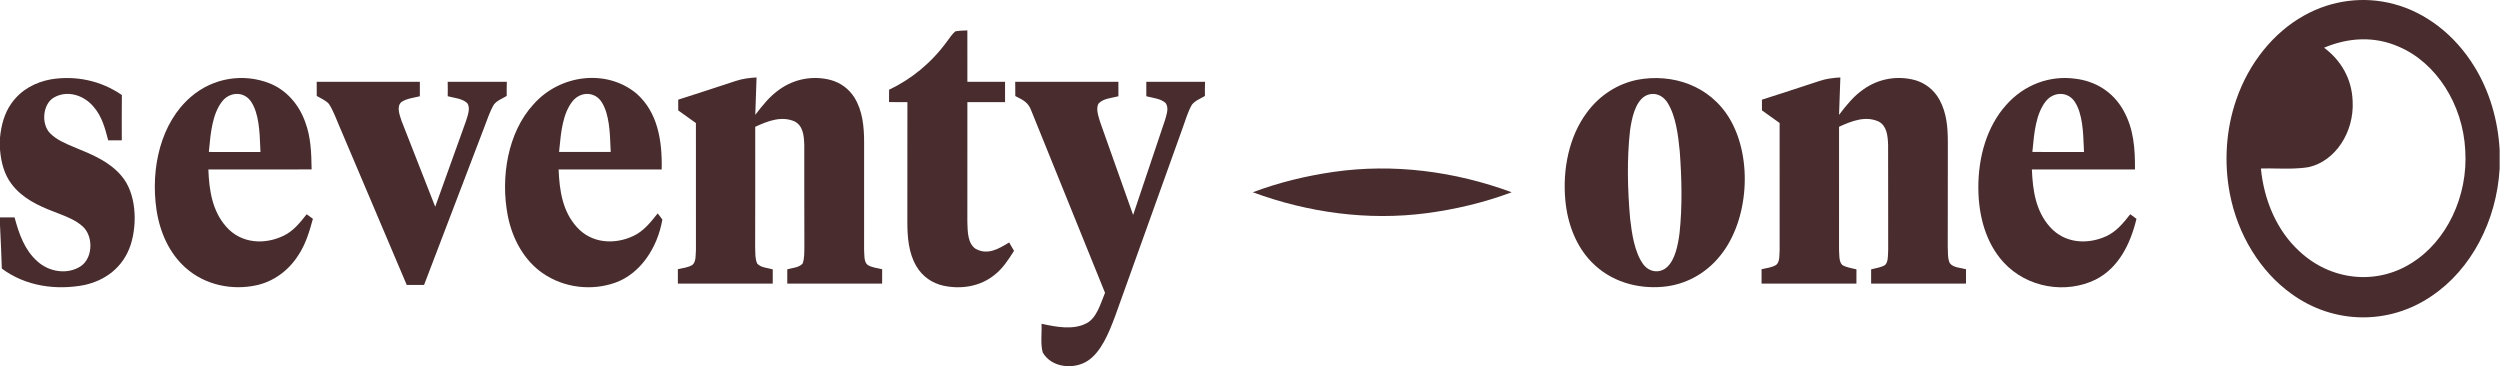 <svg width="1494" height="219" viewBox="0 0 1494 219" fill="none" xmlns="http://www.w3.org/2000/svg">
<path d="M570.841 18.769C573.211 18.256 575.691 18.293 578.092 18.164C578.108 28.399 578.124 38.633 578.108 48.868C585.612 48.868 593.116 48.868 600.62 48.868C600.62 52.922 600.62 56.975 600.62 61.029C593.116 61.029 585.612 61.029 578.108 61.029C578.124 84.891 578.108 108.717 578.092 132.579C578.266 138.302 578.203 145.583 583.147 148.775C590.32 152.59 596.749 148.738 603.069 144.886C604.048 146.555 605.012 148.225 605.975 149.912C602.563 155.286 599.245 160.422 594.411 164.219C585.675 171.317 574.348 172.931 564.032 170.785C557.429 169.373 551.362 165.539 547.555 158.973C542.989 151.178 542.231 141.768 542.231 132.598C542.279 108.735 542.247 84.891 542.263 61.029C538.598 61.029 534.948 61.029 531.283 61.01C531.299 58.552 531.299 56.095 531.315 53.618C544.632 47.327 556.591 37.588 565.88 24.822C567.46 22.786 568.945 20.42 570.841 18.769Z" fill="#482C2E"/>
<path fill-rule="evenodd" clip-rule="evenodd" d="M1478.6 39.658C1467.13 20.986 1449.77 7.45 1430.49 2.388C1412.66 -2.363 1393.51 0.004 1377.02 9.229C1358.71 19.354 1343.97 37.604 1336.43 59.467C1330.25 77.185 1328.97 96.976 1332.53 115.629C1337.25 140.372 1350.84 162.364 1369.43 175.625C1394.57 193.893 1427.77 194.37 1453.29 176.799C1476.72 161.025 1491.99 132.082 1493.79 100.717V89.584C1492.8 71.664 1487.66 54.258 1478.6 39.658ZM1473.24 89.916C1471.9 62.312 1455.8 37.331 1433.46 27.885C1418.93 21.484 1403.34 22.401 1388.86 28.509C1398.66 35.827 1405.48 46.685 1405.94 60.551C1406.91 79.113 1395.44 96.373 1379.7 99.858C1373.48 100.929 1367.1 100.82 1360.74 100.712C1357.52 100.657 1354.3 100.603 1351.12 100.701C1352.99 120.015 1360.82 137.953 1374.03 150.077C1392.75 167.685 1420 170.638 1441.16 157.175C1462.02 144.281 1474.98 117.355 1473.24 89.916Z" fill="#482C2E"/>
<path d="M452.116 46.281C451.895 53.728 451.658 61.175 451.358 68.621C455.765 62.862 460.094 57.415 465.86 53.434C474.944 46.96 486.113 45.089 496.476 47.822C502.179 49.399 507.361 52.976 510.773 58.589C515.45 66.292 516.382 75.665 516.397 84.835C516.413 106.258 516.397 127.7 516.382 149.123C516.587 151.892 516.16 156.423 518.372 158.22C520.916 159.963 524.344 160.146 527.187 160.898C527.14 163.76 527.14 166.621 527.156 169.482C508.262 169.482 489.367 169.464 470.473 169.482C470.473 166.639 470.473 163.796 470.473 160.953C473.317 160.109 477.424 159.981 479.62 157.542C480.852 154.497 480.6 150.535 480.694 147.234C480.552 127.04 480.71 106.827 480.631 86.633C480.473 80.947 479.889 75.206 474.896 72.583C467.045 69.08 458.72 72.345 451.326 75.775C451.31 99.6 451.374 123.426 451.279 147.234C451.421 150.498 451.137 154.534 452.479 157.468C454.644 160.036 458.941 160.091 461.8 160.972C461.8 163.814 461.784 166.639 461.784 169.482C442.89 169.464 423.996 169.482 405.102 169.482C405.133 166.621 405.133 163.741 405.086 160.88C407.93 160.146 411.31 159.944 413.854 158.257C416.097 156.313 415.67 152.003 415.892 149.105C415.876 123.921 415.86 98.738 415.876 73.537C412.321 71.097 408.877 68.438 405.307 65.98C405.307 63.834 405.307 61.707 405.307 59.561C416.729 55.856 428.167 52.242 439.557 48.427C443.664 47.033 447.866 46.52 452.116 46.281Z" fill="#482C2E"/>
<path d="M1099.8 46.281C1099.56 53.746 1099.32 61.193 1099.01 68.64C1103.42 62.862 1107.76 57.415 1113.54 53.434C1122.74 46.85 1134.08 45.052 1144.54 47.914C1150.49 49.656 1155.82 53.655 1159.1 59.726C1163.27 67.411 1164.03 75.976 1164.03 84.854C1163.97 105.653 1164.05 126.453 1163.97 147.252C1164.14 150.407 1163.8 154.497 1165.22 157.303C1167.35 160.073 1171.95 160.018 1174.9 160.898C1174.85 163.76 1174.85 166.621 1174.87 169.482C1155.98 169.482 1137.08 169.464 1118.19 169.482C1118.19 166.639 1118.19 163.796 1118.19 160.953C1120.9 160.275 1123.97 159.871 1126.47 158.422C1128.6 156.514 1128.19 151.911 1128.38 149.105C1128.31 128.287 1128.42 107.451 1128.33 86.633C1128.14 81.094 1127.59 75.298 1122.74 72.656C1114.81 69.025 1106.51 72.326 1099.02 75.756C1099.06 100.224 1099.06 124.655 1099.01 149.105C1099.21 151.911 1098.82 156.496 1100.98 158.367C1103.51 159.908 1106.65 160.238 1109.42 160.972C1109.4 163.796 1109.4 166.639 1109.4 169.482C1090.51 169.464 1071.62 169.464 1052.71 169.482C1052.74 166.621 1052.74 163.76 1052.71 160.898C1055.55 160.146 1058.99 159.963 1061.54 158.22C1063.75 156.404 1063.32 151.892 1063.51 149.105C1063.48 123.903 1063.48 98.702 1063.5 73.5C1059.94 71.061 1056.5 68.401 1052.94 65.962C1052.93 63.834 1052.93 61.707 1052.93 59.579C1064.38 55.856 1075.85 52.242 1087.27 48.409C1091.36 47.015 1095.55 46.52 1099.8 46.281Z" fill="#482C2E"/>
<path d="M189.256 48.867C209.793 48.867 230.346 48.867 250.899 48.867C250.867 51.747 250.867 54.645 250.899 57.524C247.329 58.405 243.205 58.827 239.998 60.881C236.697 63.559 238.893 68.915 239.998 72.326C246.681 89.384 253.411 106.46 260.078 123.554C266.207 106.533 272.273 89.476 278.435 72.473C279.382 69.3 281.405 64.549 279.177 61.596C276.191 58.753 271.231 58.552 267.55 57.506C267.613 54.626 267.613 51.747 267.534 48.867C279.319 48.867 291.089 48.867 302.874 48.867C302.795 51.692 302.763 54.516 302.811 57.323C300.346 58.882 297.029 60.001 295.149 62.495C292.7 66.585 291.168 71.537 289.398 76.068C277.455 107.487 265.401 138.87 253.427 170.271C249.983 170.271 246.523 170.271 243.063 170.271C229.635 138.558 216.128 106.882 202.7 75.169C200.804 70.785 199.114 65.962 196.539 62.073C194.596 59.909 191.657 58.753 189.287 57.341C189.319 54.516 189.303 51.692 189.256 48.867Z" fill="#482C2E"/>
<path d="M606.699 48.867C627.252 48.867 647.805 48.867 668.358 48.867C668.327 51.747 668.327 54.645 668.358 57.524C664.646 58.57 659.338 58.735 656.494 61.89C654.63 65.026 656.62 70.125 657.584 73.335C664.14 91.713 670.633 110.073 677.158 128.47C683.508 109.523 689.875 90.558 696.257 71.611C697.094 68.419 698.801 64.274 696.415 61.413C693.35 58.808 688.69 58.515 685.041 57.524C685.041 54.645 685.025 51.747 685.025 48.867C696.731 48.867 708.437 48.867 720.128 48.867C720.049 51.692 720.017 54.535 720.064 57.359C717.553 58.9 714.203 60.074 712.276 62.587C709.843 66.787 708.421 71.923 706.715 76.563C693.287 114.09 679.827 151.58 666.352 189.089C662.734 198.682 658.153 210.329 649.938 215.666C642.055 220.82 628.516 220.05 623.129 210.622C621.676 205.413 622.687 198.975 622.418 193.491C630.807 195.288 641.202 197.435 649.243 193.216C655.435 190.043 657.647 181.532 660.364 174.984C645.688 138.851 630.996 102.315 616.336 66.218C614.519 60.918 610.87 59.56 606.747 57.396C606.762 54.553 606.762 51.71 606.699 48.867Z" fill="#482C2E"/>
<path fill-rule="evenodd" clip-rule="evenodd" d="M182.416 72.984C178.53 62.053 170.884 53.744 161.263 49.856C145.671 43.656 127.487 46.334 114.154 57.816C96.097 73.26 89.888 100.368 93.506 125.258C95.497 138.813 101.247 151.395 110.71 159.85C122.511 170.47 138.704 173.607 153.175 170.489C163.143 168.343 172.258 162.015 178.293 152.495C182.638 145.947 184.881 138.537 186.998 130.742C186.374 130.293 185.754 129.843 185.133 129.394C184.513 128.945 183.893 128.495 183.269 128.046C179.241 133.163 175.371 137.932 169.762 140.738C158.467 146.333 144.154 145.837 135.039 135.328C126.934 125.992 124.991 114.051 124.517 101.267C132.744 101.26 140.971 101.264 149.199 101.269C161.54 101.275 173.882 101.282 186.224 101.249C186.05 91.418 185.844 82.155 182.416 72.984ZM155.52 87.689C155.167 78.749 154.738 67.906 150.171 60.917C145.858 54.296 137.09 54.773 132.572 60.844C126.901 68.262 125.85 79.629 124.963 89.225C124.913 89.76 124.864 90.29 124.815 90.814C135.084 90.832 145.368 90.832 155.652 90.832C155.605 89.819 155.563 88.768 155.52 87.689Z" fill="#482C2E"/>
<path fill-rule="evenodd" clip-rule="evenodd" d="M395.42 101.268C395.831 83.844 392.94 66.988 380.381 55.909C362.355 40.943 334.441 44.556 318.753 62.421C303.493 79.057 298.975 105.909 303.461 129.001C306.257 143.124 313.461 155.78 324.283 163.245C337.032 172.085 353.651 173.956 367.774 168.894C382.45 163.648 392.893 148.37 395.831 131.184L393.051 127.515L392.884 127.725C388.586 133.113 384.536 138.19 378.501 141.015C367.537 146.187 353.714 145.71 344.788 135.787C336.305 126.47 334.346 114.291 333.825 101.287C344.093 101.278 354.362 101.278 364.628 101.278C374.895 101.278 385.16 101.278 395.42 101.268ZM364.835 87.773C364.491 79.024 364.078 68.533 359.843 61.469C355.815 54.554 347.047 54.517 342.26 60.386C336.321 67.641 335.238 78.992 334.314 88.678C334.246 89.4 334.178 90.114 334.108 90.815C344.393 90.834 354.677 90.834 364.962 90.815C364.916 89.832 364.876 88.814 364.835 87.773Z" fill="#482C2E"/>
<path fill-rule="evenodd" clip-rule="evenodd" d="M1268.98 66.037C1262.58 54.481 1251.71 48.392 1240.16 47.035C1225.18 44.962 1209.77 50.428 1198.91 62.717C1187.3 75.648 1182.15 93.971 1182.26 112.386C1182.31 128.875 1186.73 145.199 1197.27 156.699C1211.47 172.198 1234.77 175.756 1252.45 167.026C1265.72 160.221 1272.99 146.465 1276.76 130.764C1275.52 129.866 1274.27 128.949 1273.04 128.031C1268.79 133.461 1264.62 138.468 1258.6 141.201C1247.51 146.226 1233.86 145.603 1224.96 135.515C1216.67 126.179 1214.77 114.165 1214.25 101.289C1223.59 101.273 1232.92 101.275 1242.26 101.277C1253.46 101.28 1264.66 101.283 1275.86 101.253C1275.96 88.67 1275.07 76.84 1268.98 66.037ZM1245.27 87.932C1244.94 79.022 1244.53 68.144 1240.05 61.081C1235.8 54.368 1227.08 54.698 1222.45 60.678C1216.67 68.086 1215.61 79.498 1214.71 89.171C1214.66 89.724 1214.6 90.272 1214.55 90.813C1224.84 90.831 1235.11 90.831 1245.39 90.831C1245.35 89.895 1245.31 88.926 1245.27 87.932Z" fill="#482C2E"/>
<path fill-rule="evenodd" clip-rule="evenodd" d="M1033.84 71.261C1021.75 50.682 998.958 43.841 978.611 47.656C966.952 49.967 956.115 56.698 948.389 67.153C937.663 81.459 933.713 101.158 935.451 119.757C936.731 133.733 941.865 147.012 950.98 156.44C962.497 168.399 978.579 172.727 993.698 171.388C1006.78 170.251 1019.32 163.813 1028.23 152.515C1044.96 131.661 1047.6 94.867 1033.84 71.261ZM996.51 61.379C993.335 56.372 987.695 54.648 982.877 57.546C977.063 61.251 975.104 70.972 974.109 77.96C972.166 95.348 972.64 113.231 974.156 130.637C975.183 139.496 976.747 150.373 981.708 157.508C985.246 162.735 991.834 163.689 996.336 159.525C1001.14 155.013 1002.78 146.209 1003.68 139.46C1005.42 123.264 1005.01 106.683 1003.82 90.451C1002.89 80.876 1001.52 69.34 996.51 61.379Z" fill="#482C2E"/>
<path fill-rule="evenodd" clip-rule="evenodd" d="M72.828 56.795C60.111 47.991 44.945 45.038 30.363 47.422C21.359 49.11 12.765 53.402 6.856 61.729C2.654 67.598 0.742 74.715 0 82.198V89.35C0.616 96.907 2.464 104.078 6.84 109.874C13.191 118.421 22.97 122.988 31.991 126.418C32.868 126.77 33.772 127.119 34.691 127.474C39.863 129.471 45.516 131.653 49.621 135.516C52.529 138.26 53.995 142.474 54.025 146.685C54.026 146.775 54.026 146.864 54.025 146.954C53.989 151.827 52.029 156.655 48.152 159.159C40.269 164.258 29.321 162.553 22.306 156.151C14.755 149.438 11.453 140.139 8.705 129.923H0V134.527C0.442 143.184 0.821 151.823 1.09 160.498C15.387 171.192 33.76 173.503 50.253 170.366C62.433 167.762 73.555 160.168 78.12 146.21C82.212 133.316 81.39 115.341 72.607 105.125C65.545 96.688 55.198 92.396 45.83 88.581C45.21 88.316 44.577 88.051 43.935 87.782C39.056 85.74 33.655 83.479 29.858 79.557C24.392 73.871 25.608 61.93 32.354 58.207C40.174 53.768 50.095 56.74 55.987 63.875C60.853 69.524 62.733 76.402 64.66 83.849C67.362 83.812 70.063 83.812 72.781 83.867C72.749 74.843 72.749 65.819 72.828 56.795Z" fill="#482C2E"/>
<path d="M796.997 102.717C832.542 97.6 869.288 102.314 903.38 114.896C886.792 121.096 869.588 125.168 852.274 127.424C817.582 131.954 781.895 127.13 748.688 114.896C764.375 108.99 780.631 105.083 796.997 102.717Z" fill="#482C2E"/>
</svg>

